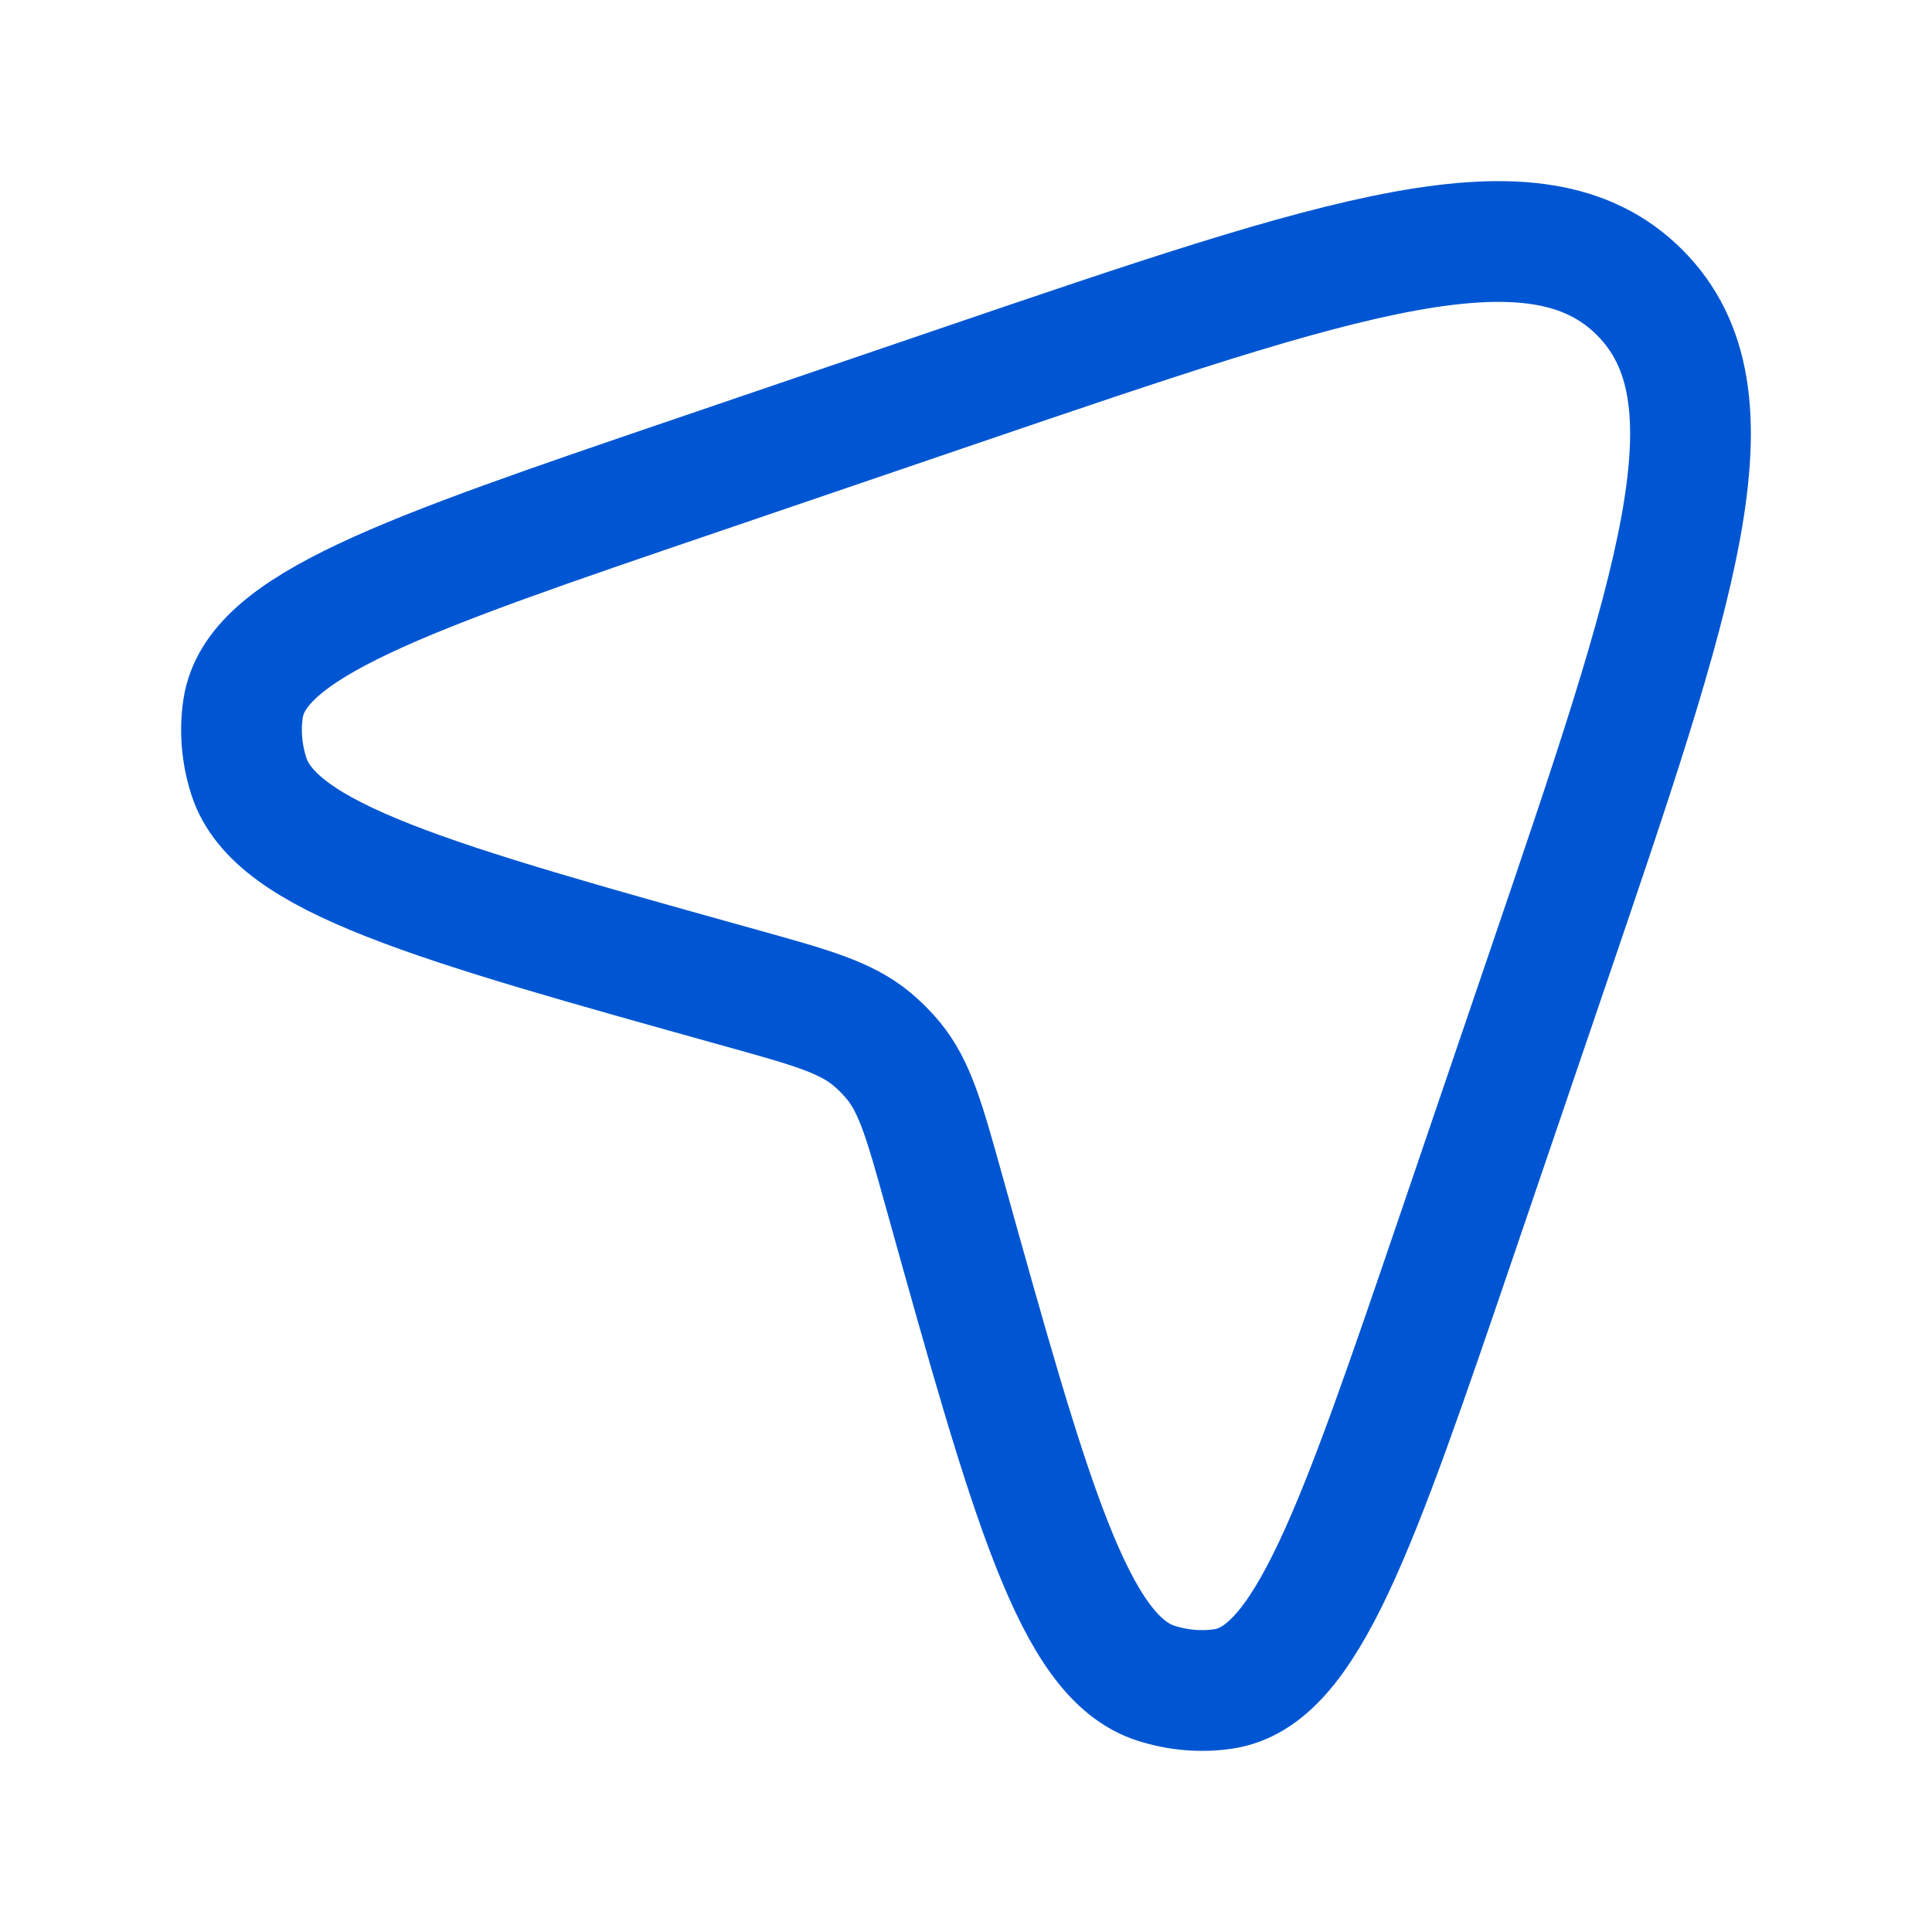 <svg width="32" height="32" viewBox="0 0 32 32" fill="none" xmlns="http://www.w3.org/2000/svg">
<path d="M15.896 6.387C22.262 4.217 25.445 3.132 27.157 4.843C28.868 6.555 27.783 9.738 25.613 16.104L24.136 20.439C22.469 25.328 21.636 27.772 20.262 27.974C19.893 28.029 19.51 27.996 19.145 27.879C17.786 27.442 17.068 24.865 15.631 19.711C15.312 18.567 15.153 17.996 14.79 17.559C14.684 17.432 14.568 17.316 14.441 17.21C14.004 16.847 13.433 16.688 12.289 16.369C7.135 14.932 4.558 14.214 4.121 12.855C4.004 12.49 3.971 12.107 4.026 11.738C4.228 10.364 6.672 9.531 11.561 7.865L15.896 6.387Z" stroke="#0056D2" stroke-width="2"/>
</svg>
